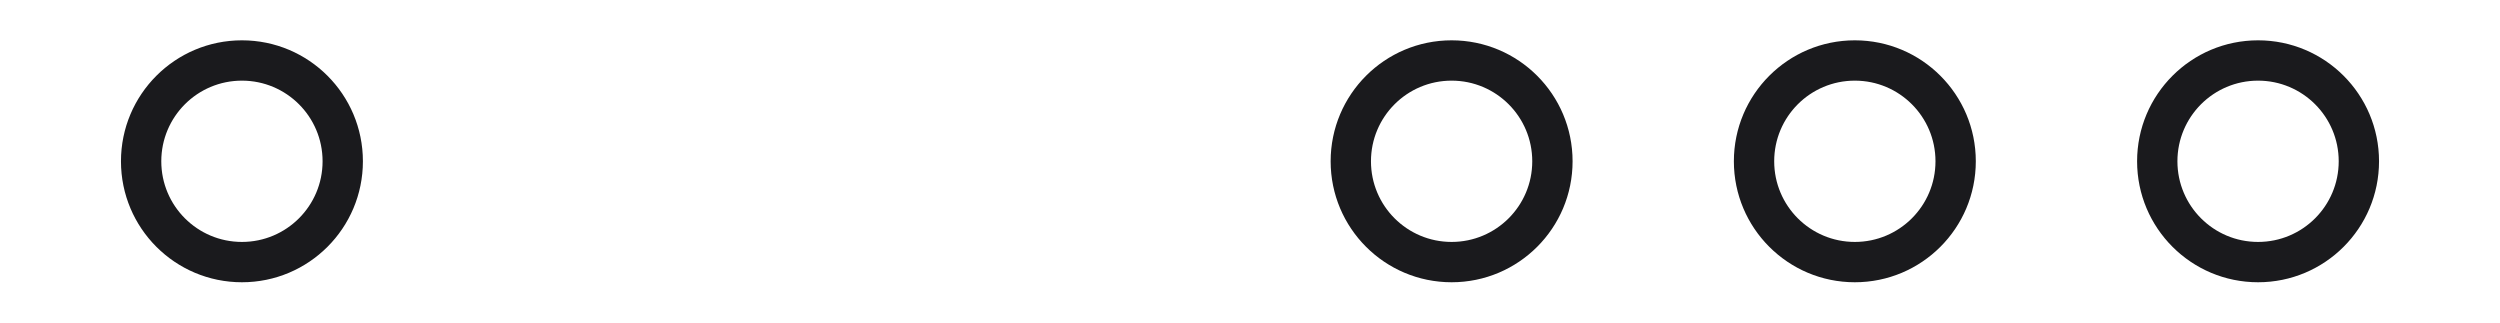 <?xml version="1.0" encoding="utf-8"?>
<svg xmlns="http://www.w3.org/2000/svg" fill="none" height="100%" overflow="visible" preserveAspectRatio="none" style="display: block;" viewBox="0 0 62 8" width="100%">
<g id="top">
<g id="Strings">
<path clip-rule="evenodd" d="M6 7C7.657 7 9 5.657 9 4C9 2.343 7.657 1 6 1C4.343 1 3 2.343 3 4C3 5.657 4.343 7 6 7ZM6 6C7.105 6 8 5.105 8 4C8 2.895 7.105 2 6 2C4.895 2 4 2.895 4 4C4 5.105 4.895 6 6 6Z" fill="#1A1A1D" fill-rule="evenodd" id="Subtract"/>
</g>
<g id="Strings_2">
</g>
<g id="Strings_3">
</g>
<g id="Strings_4">
<path clip-rule="evenodd" d="M36 7C37.657 7 39 5.657 39 4C39 2.343 37.657 1 36 1C34.343 1 33 2.343 33 4C33 5.657 34.343 7 36 7ZM36 6C37.105 6 38 5.105 38 4C38 2.895 37.105 2 36 2C34.895 2 34 2.895 34 4C34 5.105 34.895 6 36 6Z" fill="#1A1A1D" fill-rule="evenodd" id="Subtract_2"/>
</g>
<g id="Strings_5">
<path clip-rule="evenodd" d="M46 7C47.657 7 49 5.657 49 4C49 2.343 47.657 1 46 1C44.343 1 43 2.343 43 4C43 5.657 44.343 7 46 7ZM46 6C47.105 6 48 5.105 48 4C48 2.895 47.105 2 46 2C44.895 2 44 2.895 44 4C44 5.105 44.895 6 46 6Z" fill="#1A1A1D" fill-rule="evenodd" id="Subtract_3"/>
</g>
<g id="Strings_6">
<path clip-rule="evenodd" d="M56 7C57.657 7 59 5.657 59 4C59 2.343 57.657 1 56 1C54.343 1 53 2.343 53 4C53 5.657 54.343 7 56 7ZM56 6C57.105 6 58 5.105 58 4C58 2.895 57.105 2 56 2C54.895 2 54 2.895 54 4C54 5.105 54.895 6 56 6Z" fill="#1A1A1D" fill-rule="evenodd" id="Subtract_4"/>
</g>
</g>
</svg>